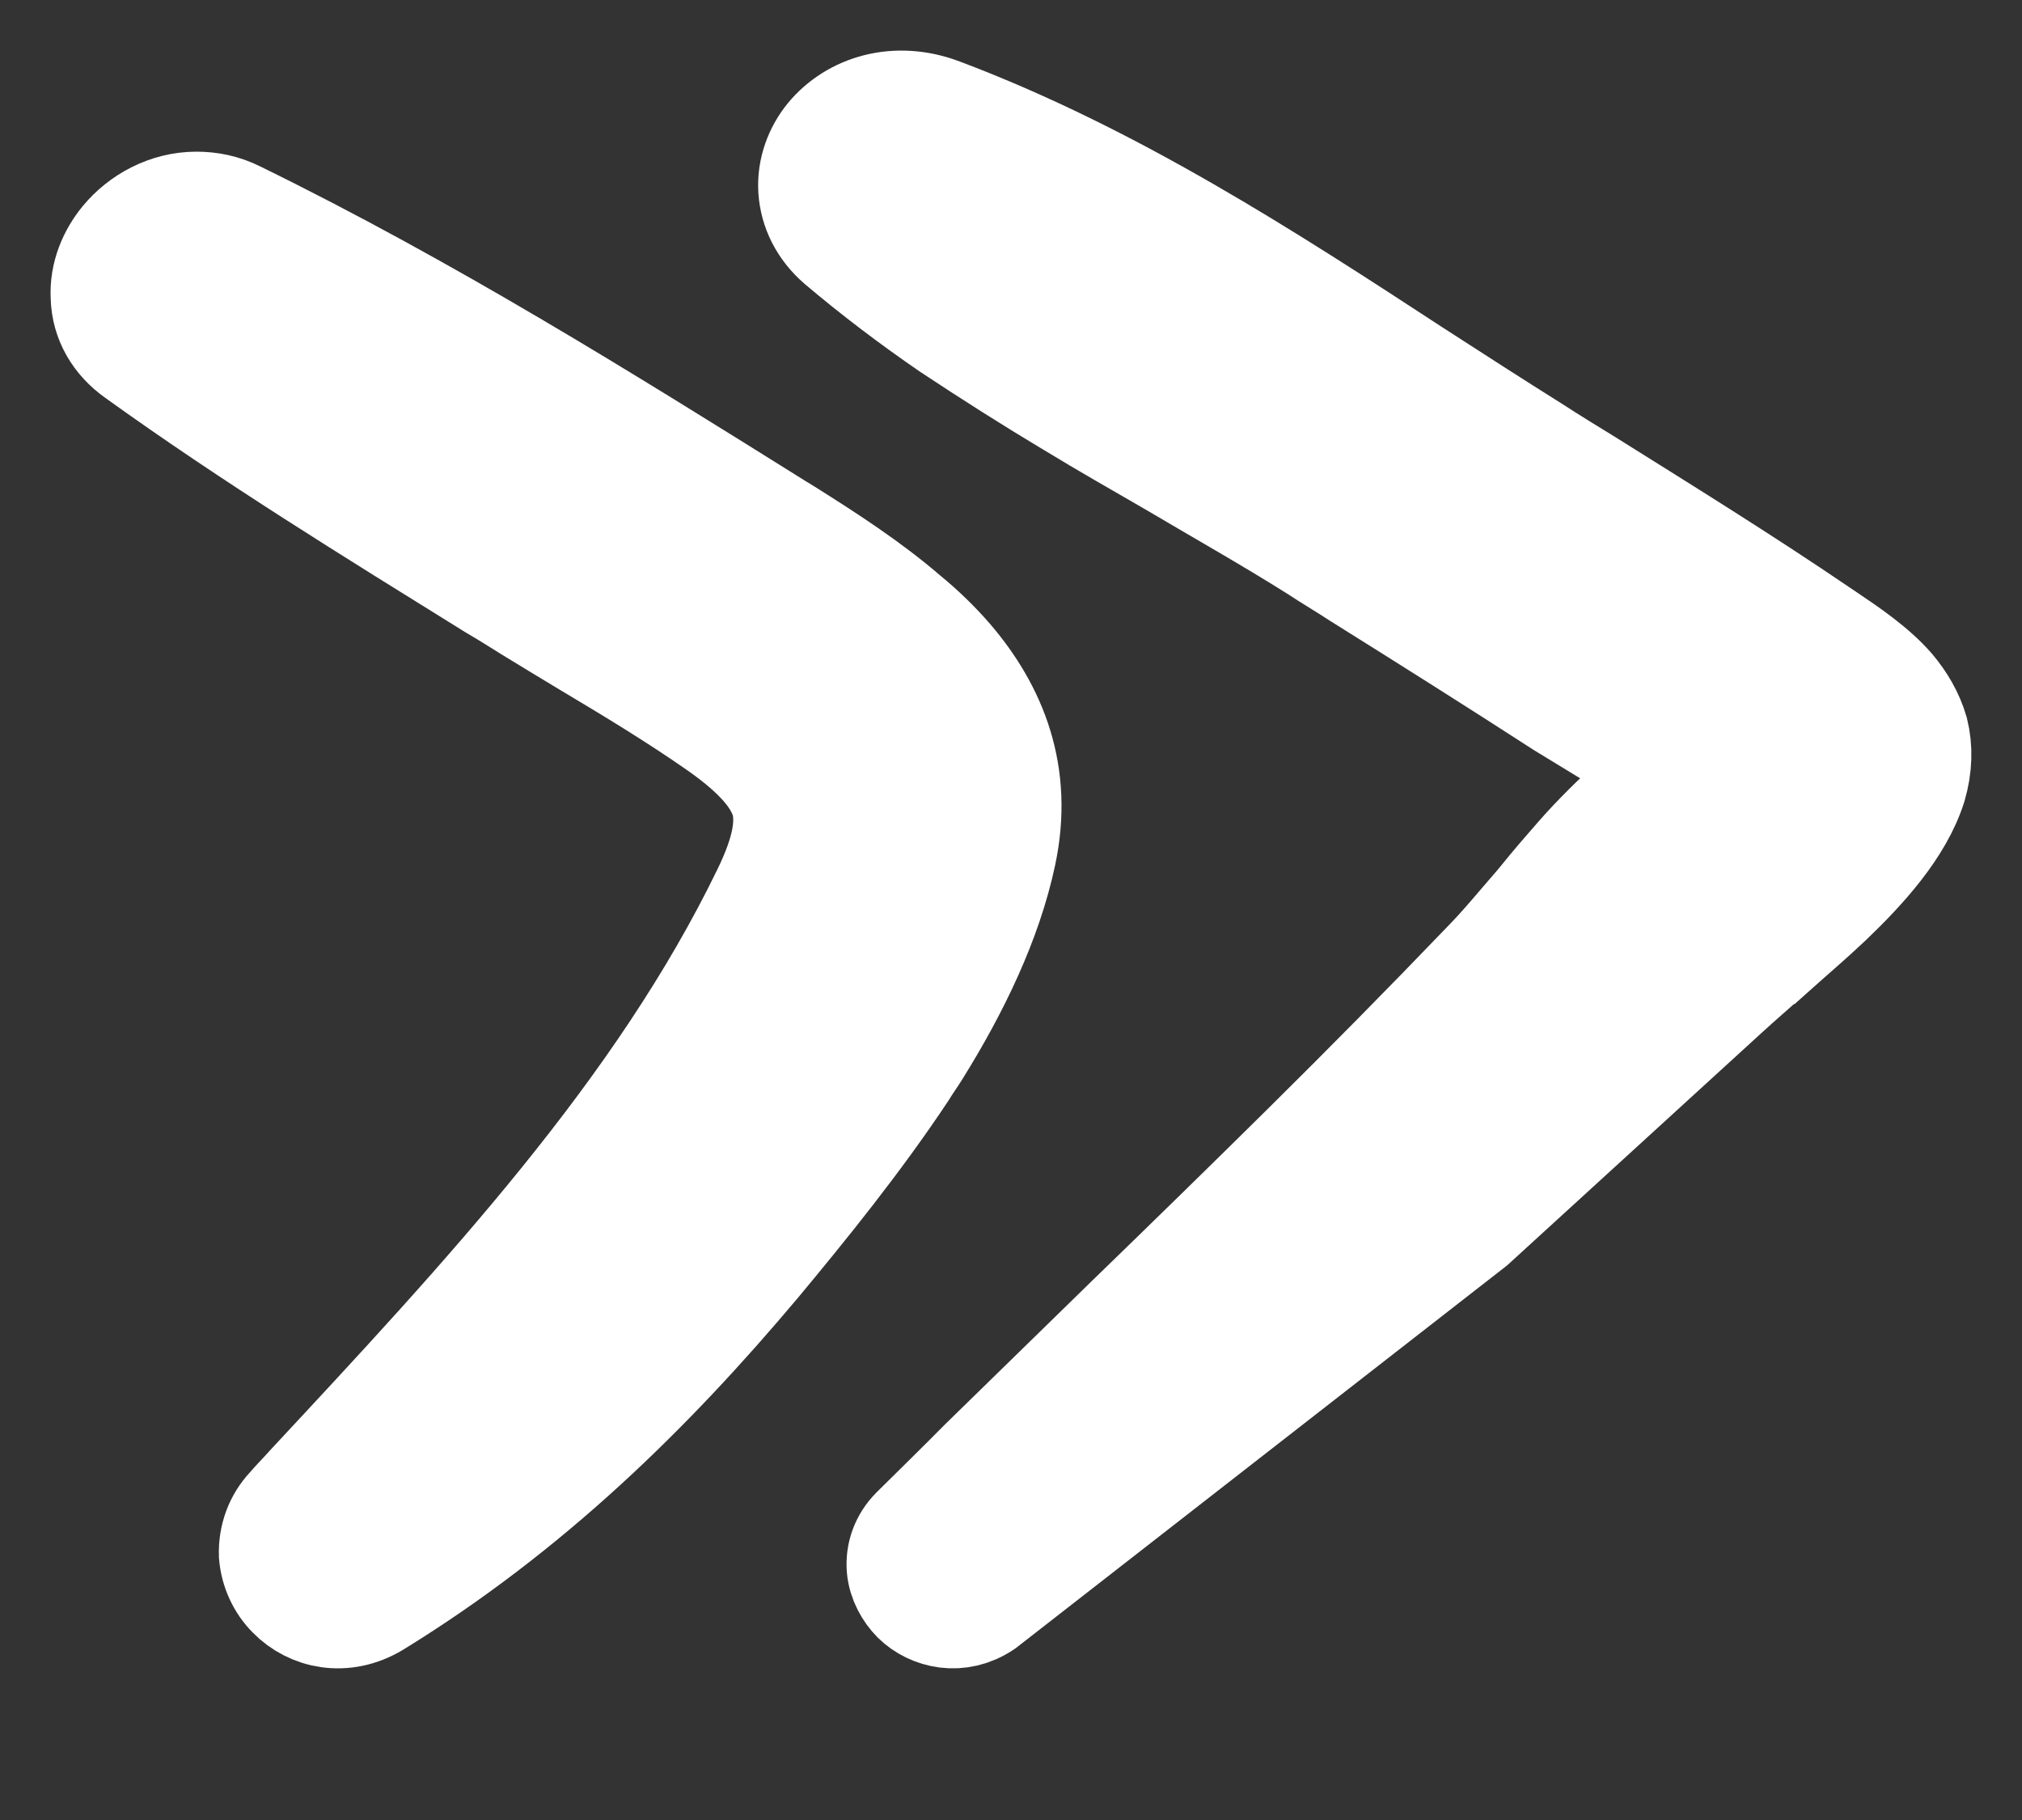 <svg width="20" height="18" viewBox="0 0 20 18" fill="none" xmlns="http://www.w3.org/2000/svg">
<rect x="0" y="0" width="20" height="18" fill="#333333" stroke="none"/>
<path d="M9.947 8.455C9.806 9.118 9.482 9.787 9.097 10.405C9.054 10.476 9.005 10.541 8.962 10.613C8.509 11.295 7.983 11.945 7.512 12.511C6.447 13.778 5.248 14.955 3.724 15.891C3.406 16.08 3.063 16.008 2.855 15.794C2.751 15.69 2.678 15.54 2.665 15.378C2.659 15.196 2.721 15.027 2.843 14.897C2.904 14.825 2.971 14.76 3.033 14.689C4.789 12.803 6.502 10.97 7.548 8.812C7.75 8.396 7.781 8.136 7.732 7.935C7.671 7.727 7.5 7.499 7.083 7.207C6.673 6.921 6.233 6.654 5.786 6.388C5.603 6.277 5.419 6.167 5.229 6.05C5.113 5.978 4.991 5.9 4.868 5.829C3.675 5.088 2.47 4.347 1.332 3.528C1.13 3.385 1.007 3.177 1.001 2.936C0.989 2.709 1.081 2.507 1.203 2.358C1.374 2.15 1.644 2 1.943 2C2.078 2 2.219 2.026 2.36 2.098C4.244 3.021 5.982 4.106 7.708 5.185L7.793 5.237C8.197 5.491 8.619 5.764 8.98 6.076C9.139 6.206 9.286 6.349 9.415 6.498C9.855 7.012 10.118 7.655 9.947 8.455Z" fill="white" stroke="white"/>
<path d="M18.952 7.781C18.817 8.21 18.453 8.609 18.108 8.939C17.924 9.113 17.733 9.275 17.56 9.43H17.554C17.381 9.586 17.221 9.723 17.086 9.847L14.585 12.132L9.75 15.898C9.491 16.072 9.201 16.004 9.035 15.842C8.955 15.761 8.887 15.643 8.875 15.512C8.863 15.369 8.912 15.226 9.023 15.114C9.251 14.889 9.479 14.665 9.707 14.435C10.187 13.968 10.668 13.495 11.154 13.022C11.745 12.449 12.331 11.877 12.91 11.304C13.501 10.719 14.086 10.127 14.659 9.53C14.844 9.343 15.01 9.138 15.195 8.926C15.281 8.82 15.367 8.715 15.46 8.609C15.546 8.509 15.632 8.409 15.725 8.31C15.915 8.111 16.113 7.918 16.334 7.75C16.353 7.7 16.378 7.65 16.402 7.6C16.23 7.476 16.045 7.364 15.848 7.245C15.718 7.165 15.583 7.084 15.441 6.997C14.776 6.567 14.105 6.144 13.427 5.72C13.285 5.627 13.137 5.54 12.996 5.447C12.54 5.16 12.066 4.893 11.591 4.612C11.259 4.42 10.92 4.227 10.581 4.021C10.175 3.778 9.774 3.523 9.38 3.262C8.998 3 8.629 2.72 8.284 2.428C8.111 2.278 8.013 2.085 8 1.874C7.988 1.674 8.062 1.481 8.179 1.338C8.425 1.04 8.863 0.903 9.319 1.077C11.019 1.718 12.552 2.714 14 3.66C14.406 3.922 14.801 4.177 15.189 4.42C15.361 4.532 15.534 4.637 15.706 4.743C16.482 5.229 17.265 5.714 18.016 6.225C18.035 6.237 18.053 6.25 18.071 6.262C18.293 6.411 18.552 6.586 18.73 6.791C18.835 6.916 18.922 7.059 18.971 7.227C19.014 7.401 19.008 7.588 18.952 7.781Z" fill="white" stroke="white"/>
</svg>

